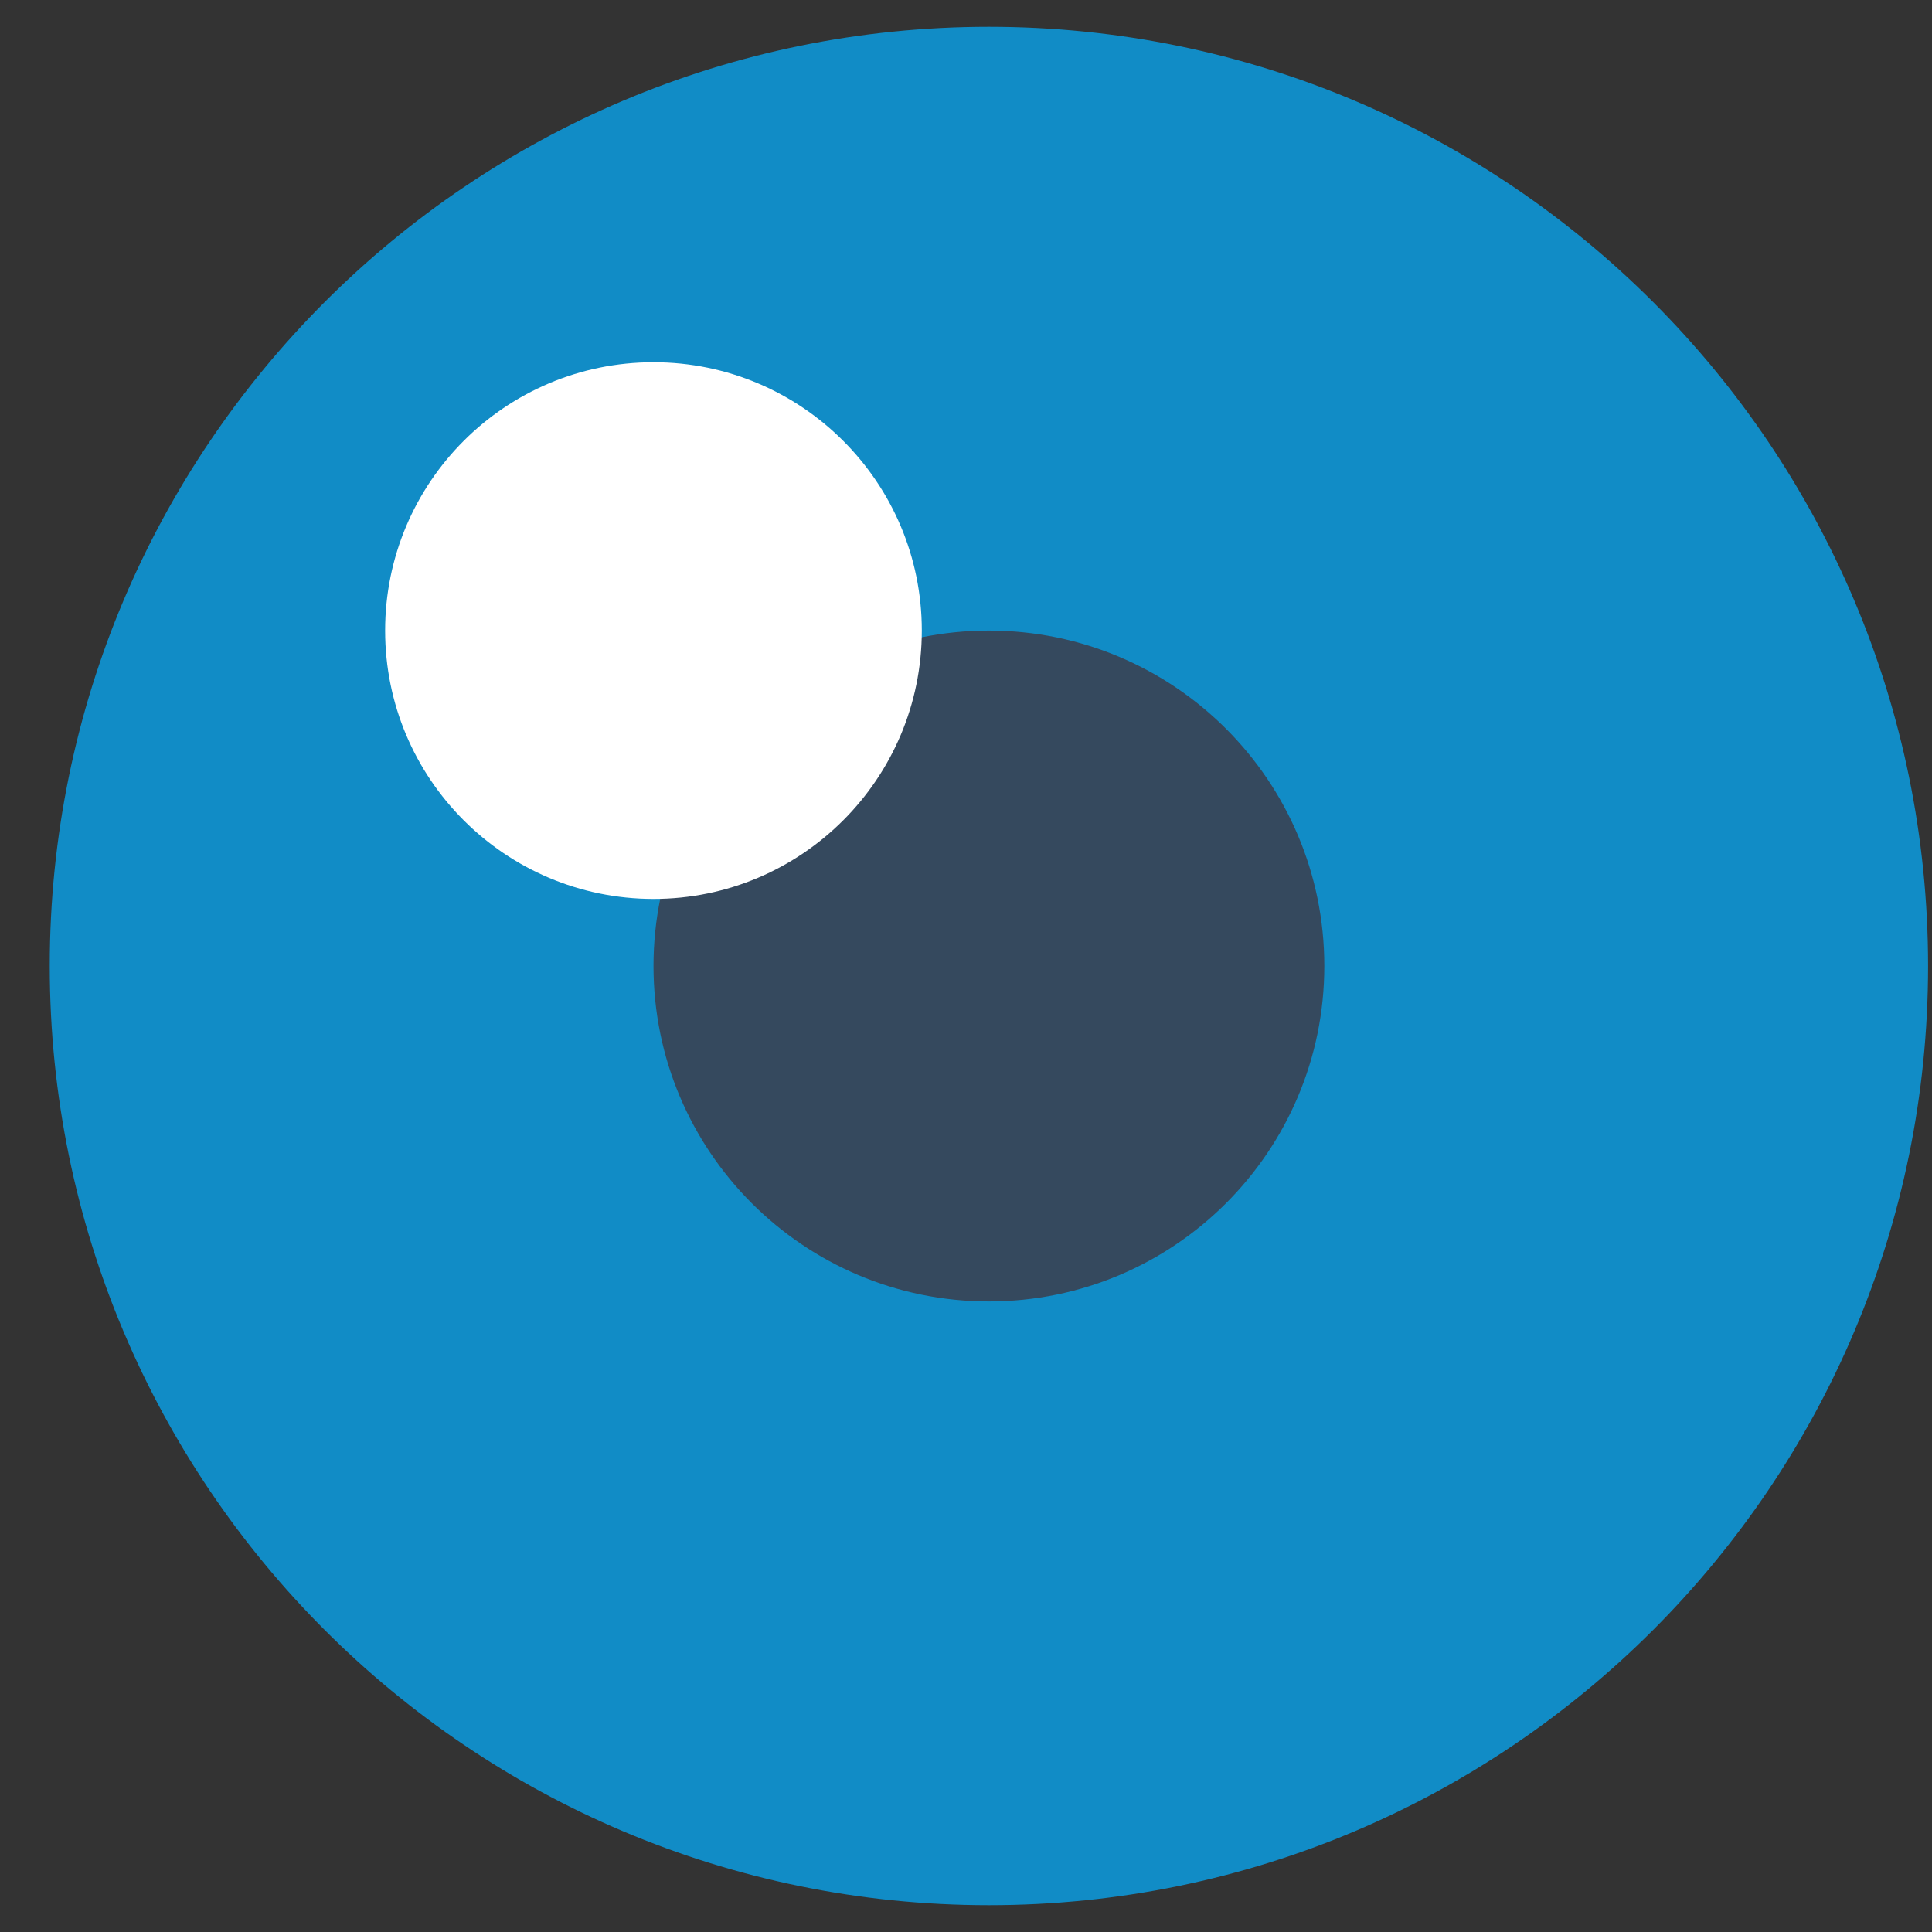 <?xml version="1.0" encoding="UTF-8"?> <svg xmlns="http://www.w3.org/2000/svg" width="32" height="32" viewBox="0 0 32 32" fill="none"><rect x="0" y="0" width="32" height="32" fill="#333333" stroke="none"/><path d="M16.379 31.556C24.97 31.556 31.935 24.591 31.935 16C31.935 7.409 24.97 0.444 16.379 0.444C7.788 0.444 0.824 7.409 0.824 16C0.824 24.591 7.788 31.556 16.379 31.556Z" fill="#118CC6"></path><path d="M16.379 21.556C19.448 21.556 21.935 19.068 21.935 16C21.935 12.932 19.448 10.444 16.379 10.444C13.311 10.444 10.824 12.932 10.824 16C10.824 19.068 13.311 21.556 16.379 21.556Z" fill="#35495E"></path><path d="M10.824 14.889C13.278 14.889 15.268 12.899 15.268 10.444C15.268 7.99 13.278 6 10.824 6C8.369 6 6.379 7.99 6.379 10.444C6.379 12.899 8.369 14.889 10.824 14.889Z" fill="white"></path></svg> 
